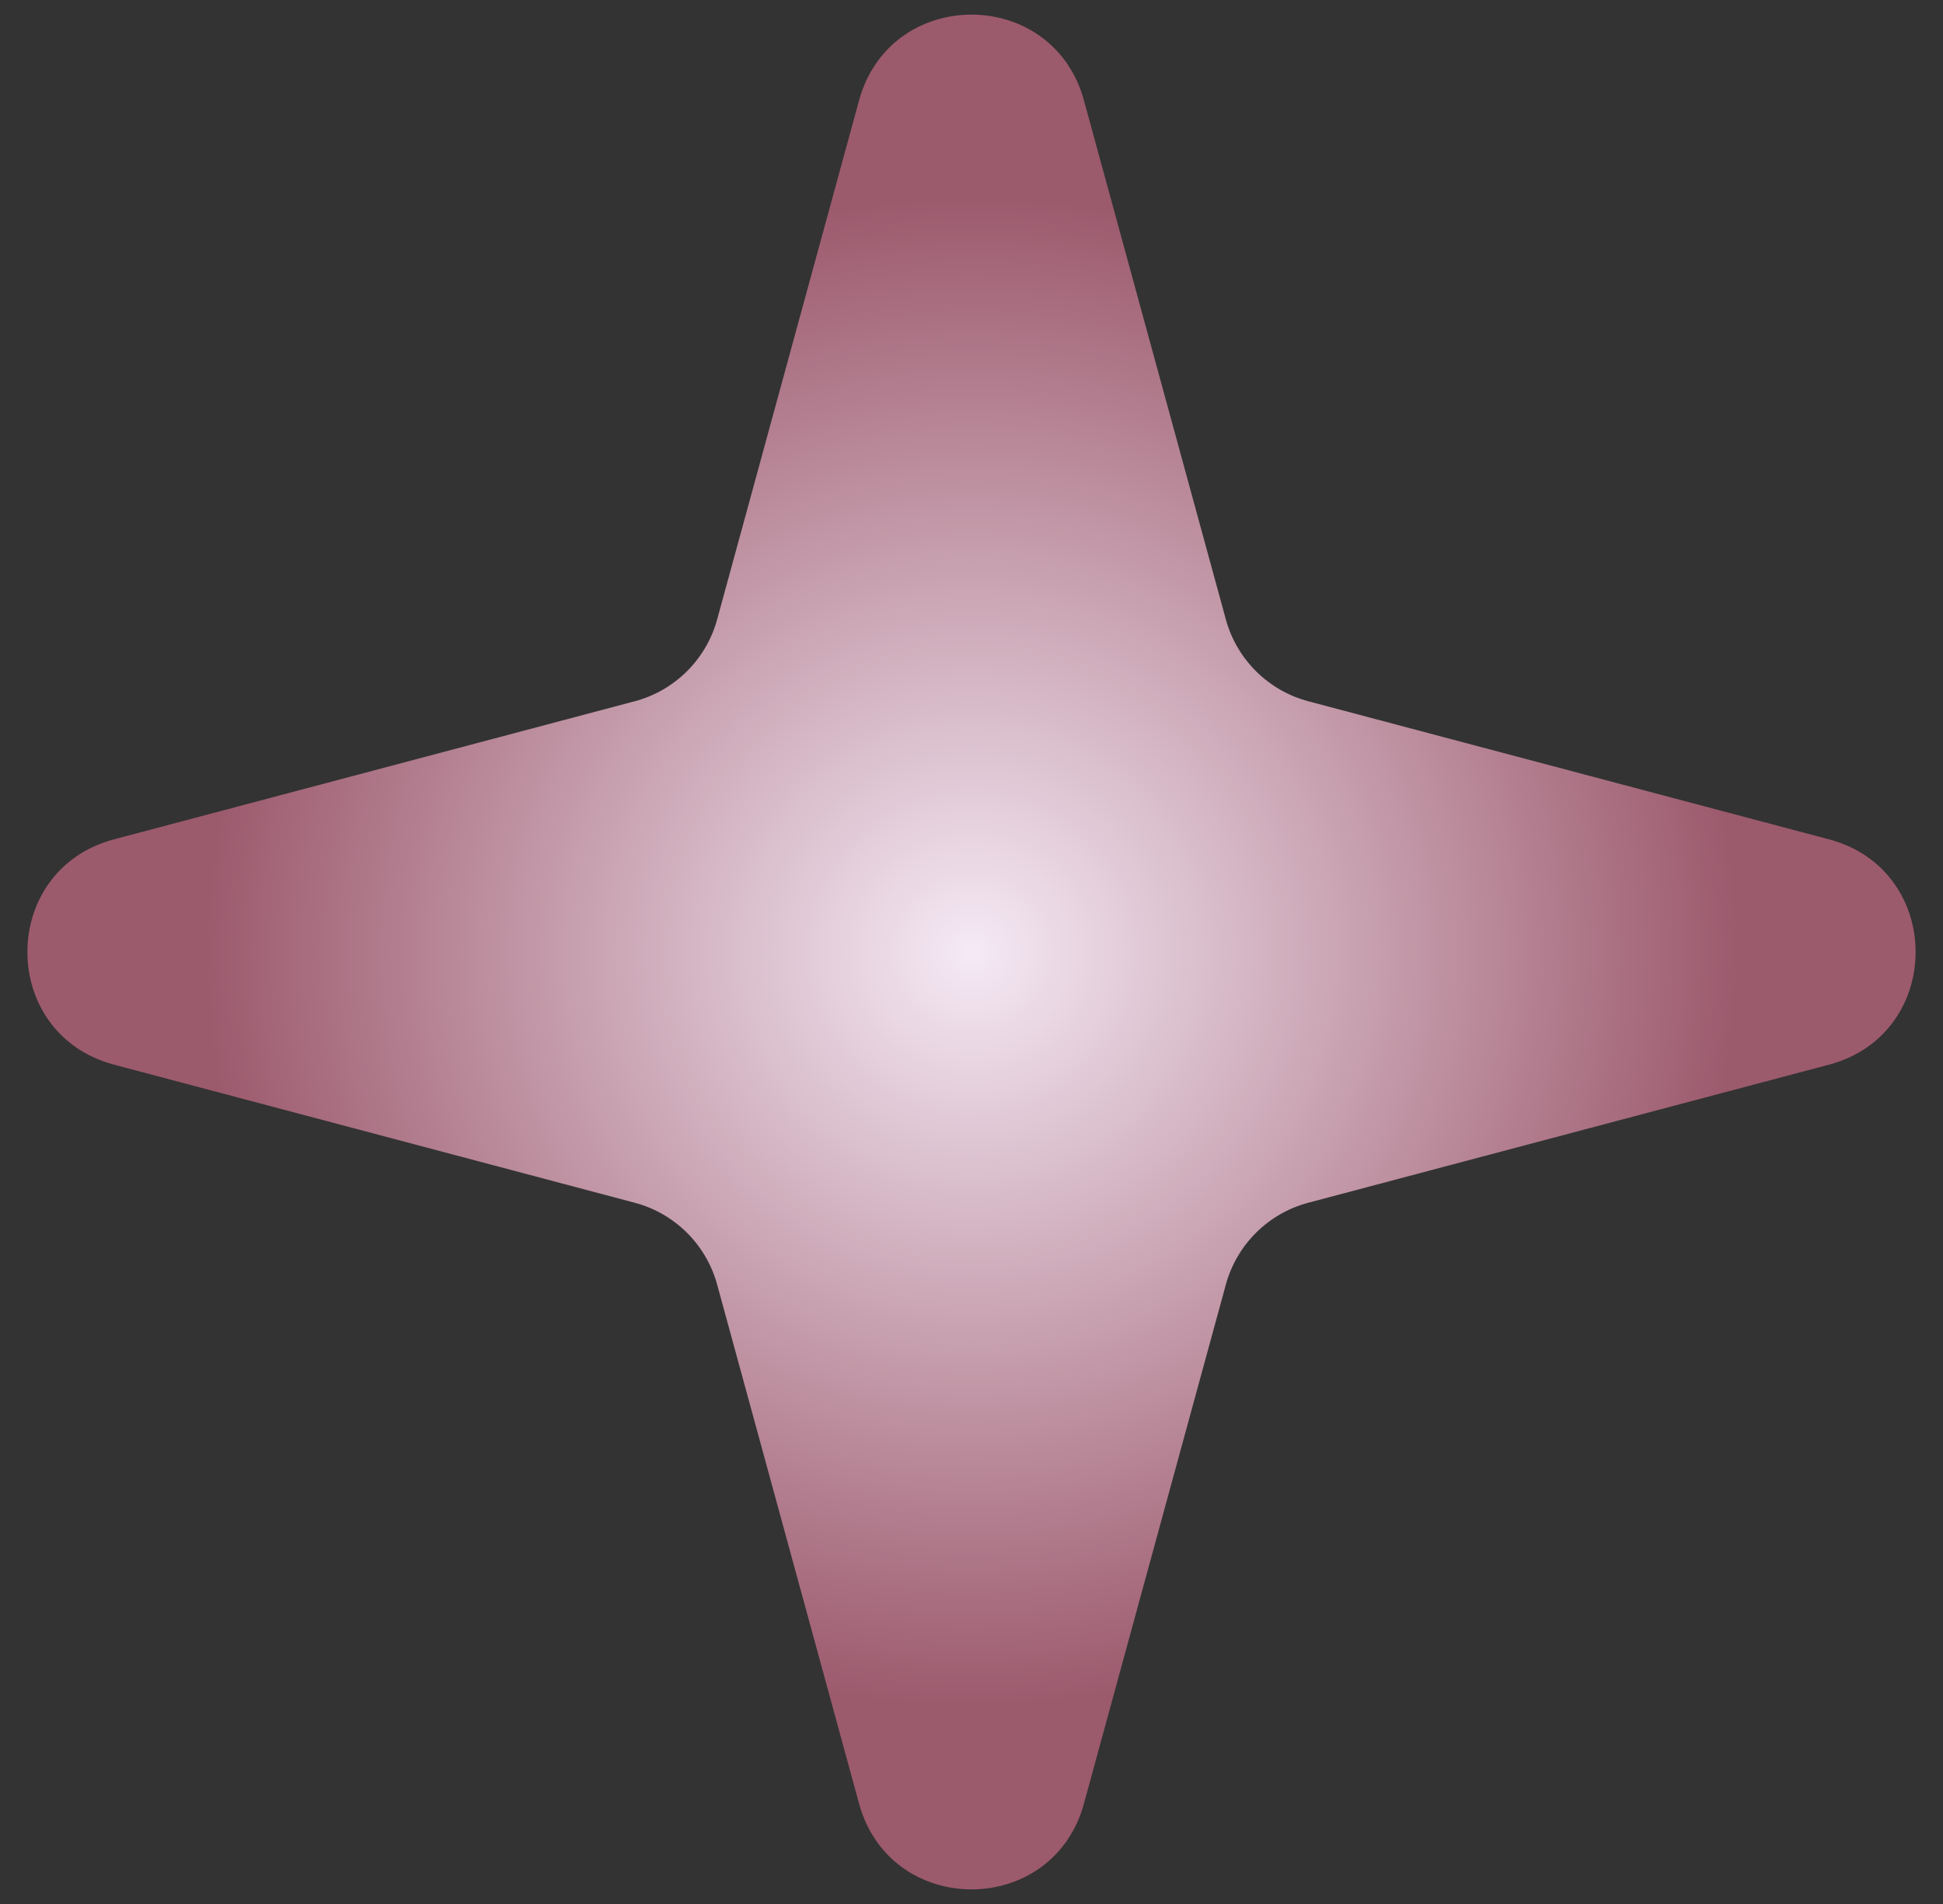 <?xml version="1.0" encoding="UTF-8"?> <svg xmlns="http://www.w3.org/2000/svg" width="50" height="49" viewBox="0 0 50 49" fill="none"><rect x="0" y="0" width="50" height="49" fill="#333333" stroke="none"/><path d="M22.106 2.585C22.911 -0.36 27.089 -0.36 27.894 2.585L31.545 15.94C31.827 16.971 32.636 17.774 33.67 18.048L47.064 21.6C50.039 22.389 50.039 26.611 47.064 27.4L33.67 30.952C32.636 31.226 31.827 32.029 31.545 33.06L27.894 46.415C27.089 49.36 22.911 49.36 22.106 46.415L18.455 33.06C18.173 32.029 17.364 31.226 16.33 30.952L2.936 27.4C-0.039 26.611 -0.039 22.389 2.936 21.6L16.33 18.048C17.364 17.774 18.173 16.971 18.455 15.94L22.106 2.585Z" fill="url(#paint0_diamond_175_459)"></path><defs><radialGradient id="paint0_diamond_175_459" cx="0" cy="0" r="1" gradientUnits="userSpaceOnUse" gradientTransform="translate(25 24.5) rotate(83.131) scale(19.314 19.602)"><stop stop-color="#F5EAF5"></stop><stop offset="1" stop-color="#9C5A6D"></stop></radialGradient></defs></svg> 